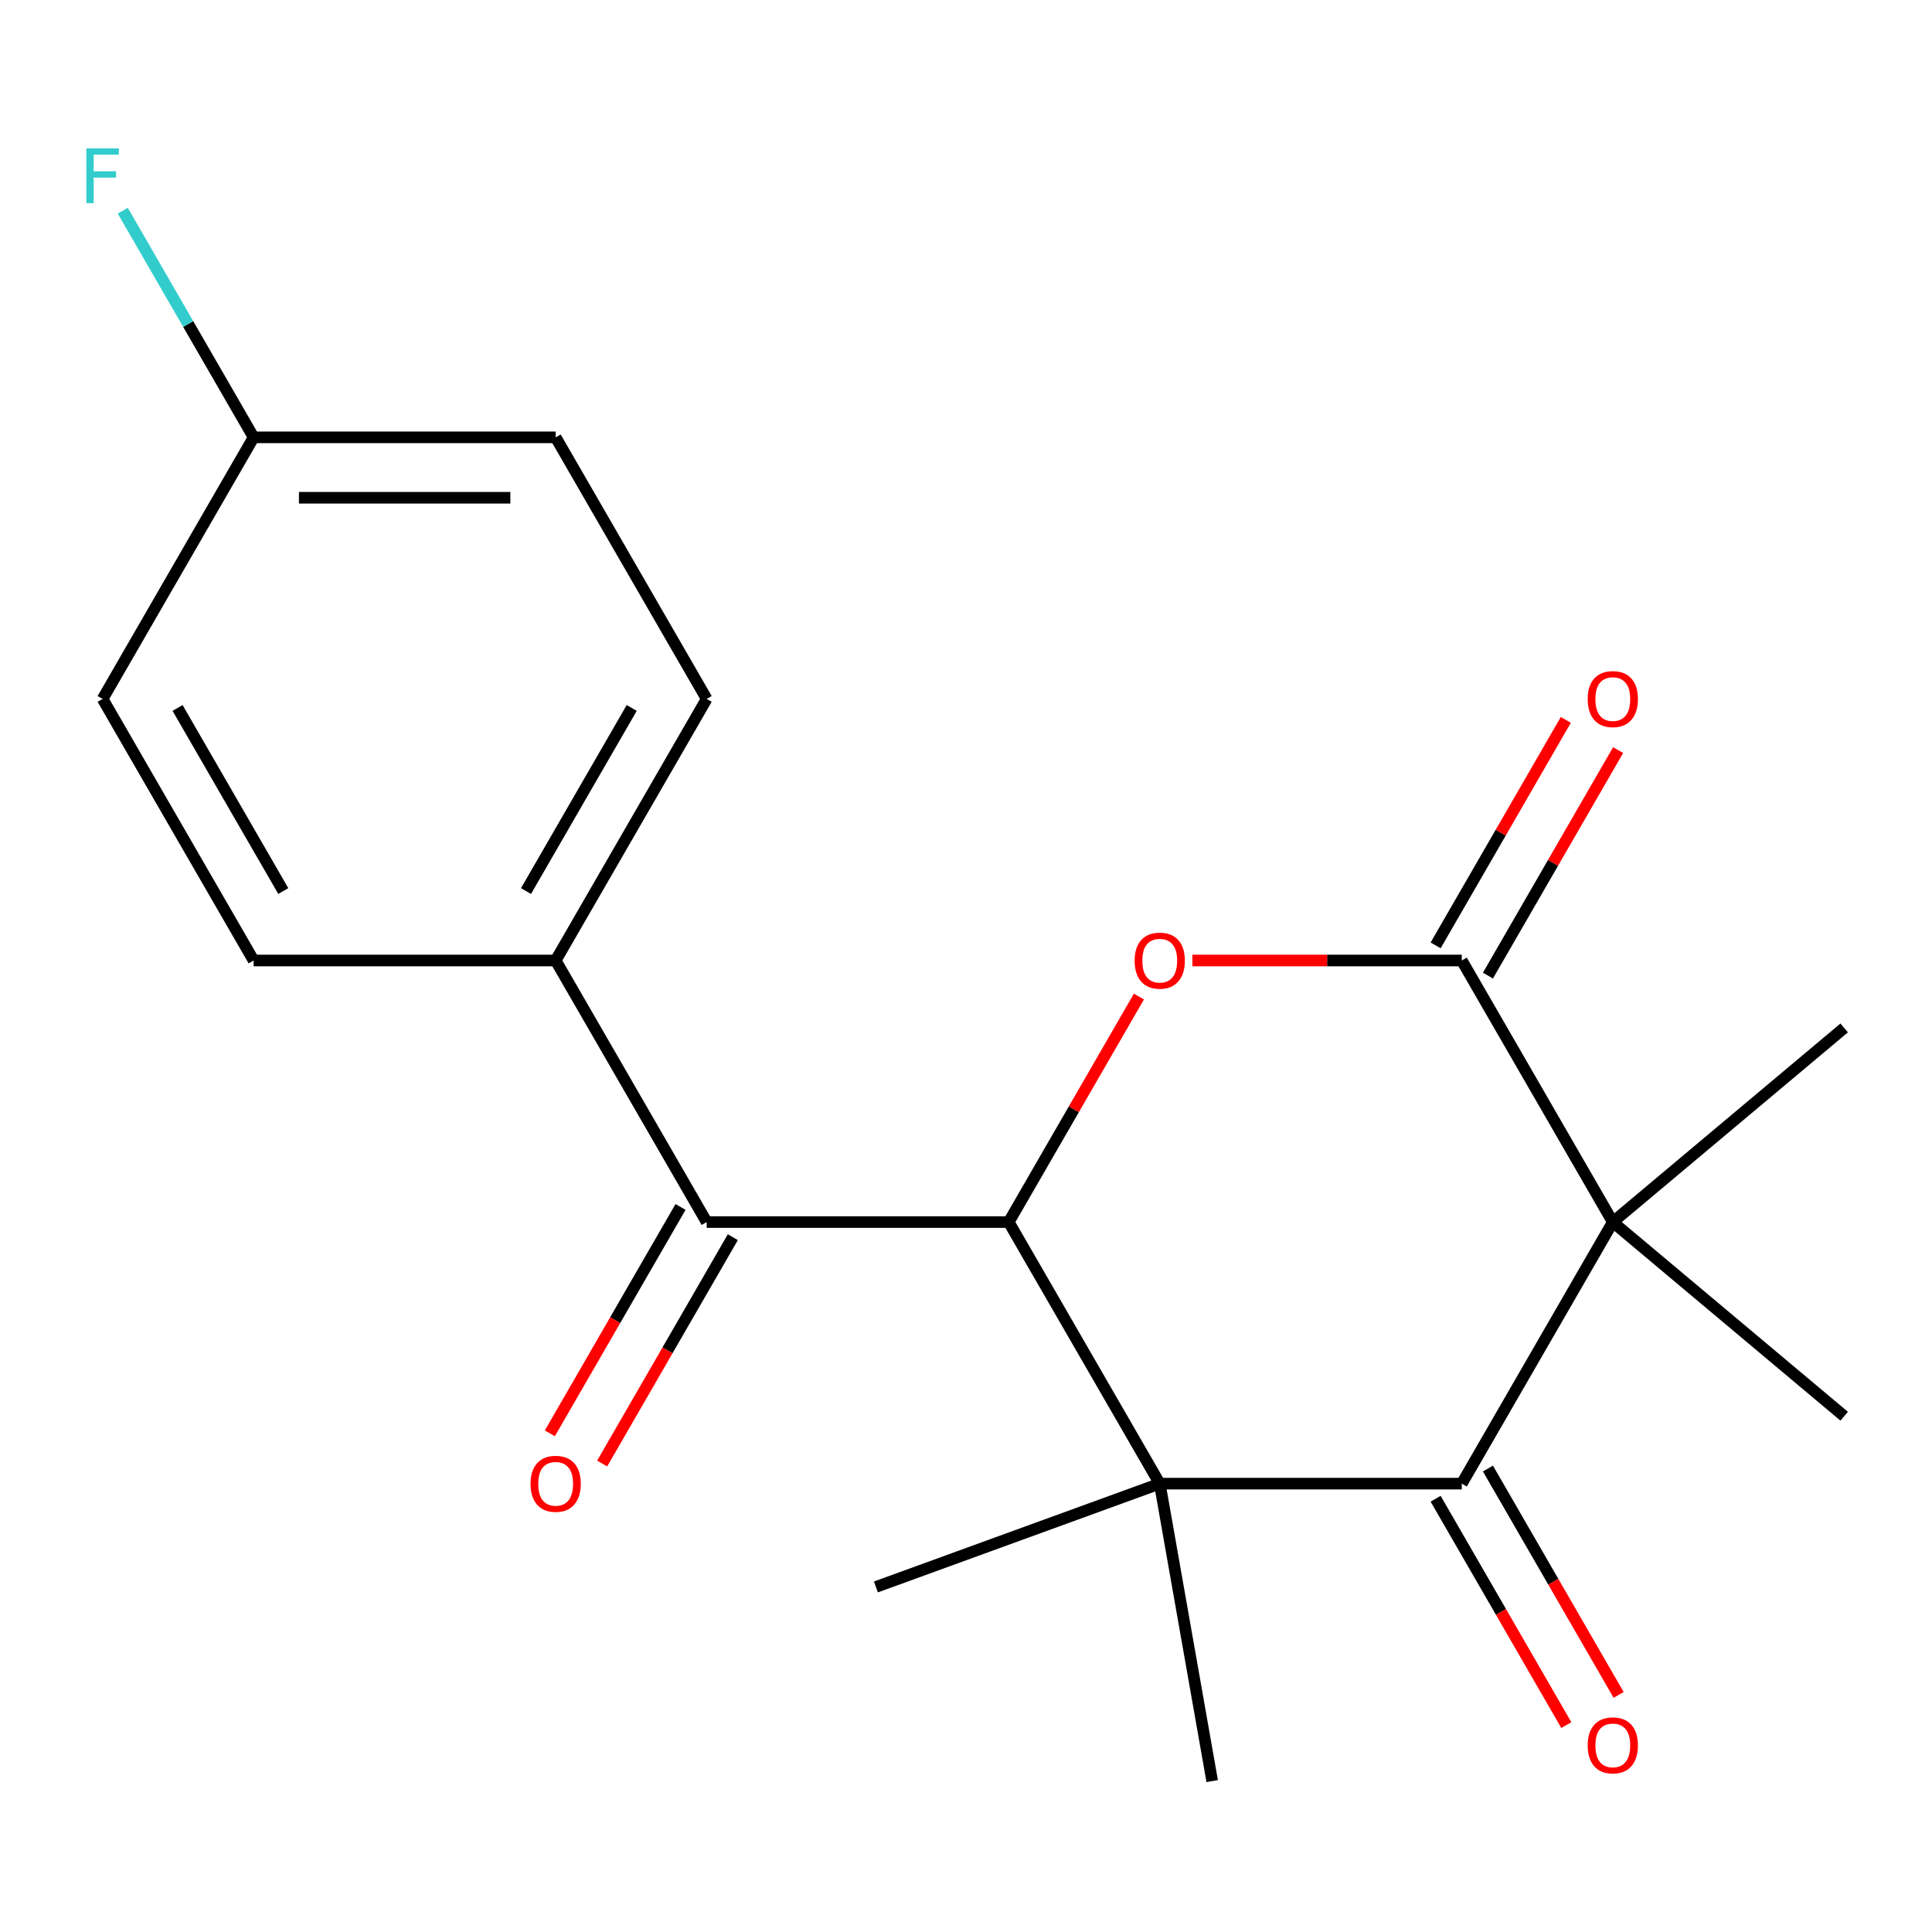 <?xml version='1.0' encoding='iso-8859-1'?>
<svg version='1.1' baseProfile='full'
              xmlns='http://www.w3.org/2000/svg'
                      xmlns:rdkit='http://www.rdkit.org/xml'
                      xmlns:xlink='http://www.w3.org/1999/xlink'
                  xml:space='preserve'
width='1000px' height='1000px' viewBox='0 0 1000 1000'>
<!-- END OF HEADER -->
<rect style='opacity:1.0;fill:#FFFFFF;stroke:none' width='1000' height='1000' x='0' y='0'> </rect>
<path class='bond-2' d='M 834.786,632.541 L 756.618,767.932' style='fill:none;fill-rule:evenodd;stroke:#000000;stroke-width:6px;stroke-linecap:butt;stroke-linejoin:miter;stroke-opacity:1' />
<path class='bond-3' d='M 834.786,632.541 L 756.618,497.151' style='fill:none;fill-rule:evenodd;stroke:#000000;stroke-width:6px;stroke-linecap:butt;stroke-linejoin:miter;stroke-opacity:1' />
<path class='bond-12' d='M 834.786,632.541 L 954.545,532.051' style='fill:none;fill-rule:evenodd;stroke:#000000;stroke-width:6px;stroke-linecap:butt;stroke-linejoin:miter;stroke-opacity:1' />
<path class='bond-13' d='M 834.786,632.541 L 954.545,733.032' style='fill:none;fill-rule:evenodd;stroke:#000000;stroke-width:6px;stroke-linecap:butt;stroke-linejoin:miter;stroke-opacity:1' />
<path class='bond-0' d='M 600.282,767.932 L 756.618,767.932' style='fill:none;fill-rule:evenodd;stroke:#000000;stroke-width:6px;stroke-linecap:butt;stroke-linejoin:miter;stroke-opacity:1' />
<path class='bond-14' d='M 600.282,767.932 L 627.43,921.892' style='fill:none;fill-rule:evenodd;stroke:#000000;stroke-width:6px;stroke-linecap:butt;stroke-linejoin:miter;stroke-opacity:1' />
<path class='bond-15' d='M 600.282,767.932 L 453.375,821.402' style='fill:none;fill-rule:evenodd;stroke:#000000;stroke-width:6px;stroke-linecap:butt;stroke-linejoin:miter;stroke-opacity:1' />
<path class='bond-20' d='M 600.282,767.932 L 522.115,632.541' style='fill:none;fill-rule:evenodd;stroke:#000000;stroke-width:6px;stroke-linecap:butt;stroke-linejoin:miter;stroke-opacity:1' />
<path class='bond-1' d='M 522.115,632.541 L 555.81,574.18' style='fill:none;fill-rule:evenodd;stroke:#000000;stroke-width:6px;stroke-linecap:butt;stroke-linejoin:miter;stroke-opacity:1' />
<path class='bond-1' d='M 555.81,574.18 L 589.504,515.819' style='fill:none;fill-rule:evenodd;stroke:#FF0000;stroke-width:6px;stroke-linecap:butt;stroke-linejoin:miter;stroke-opacity:1' />
<path class='bond-5' d='M 522.115,632.541 L 365.779,632.541' style='fill:none;fill-rule:evenodd;stroke:#000000;stroke-width:6px;stroke-linecap:butt;stroke-linejoin:miter;stroke-opacity:1' />
<path class='bond-8' d='M 743.079,775.749 L 776.901,834.33' style='fill:none;fill-rule:evenodd;stroke:#000000;stroke-width:6px;stroke-linecap:butt;stroke-linejoin:miter;stroke-opacity:1' />
<path class='bond-8' d='M 776.901,834.33 L 810.722,892.911' style='fill:none;fill-rule:evenodd;stroke:#FF0000;stroke-width:6px;stroke-linecap:butt;stroke-linejoin:miter;stroke-opacity:1' />
<path class='bond-8' d='M 770.157,760.115 L 803.979,818.696' style='fill:none;fill-rule:evenodd;stroke:#000000;stroke-width:6px;stroke-linecap:butt;stroke-linejoin:miter;stroke-opacity:1' />
<path class='bond-8' d='M 803.979,818.696 L 837.8,877.277' style='fill:none;fill-rule:evenodd;stroke:#FF0000;stroke-width:6px;stroke-linecap:butt;stroke-linejoin:miter;stroke-opacity:1' />
<path class='bond-4' d='M 756.618,497.151 L 686.904,497.151' style='fill:none;fill-rule:evenodd;stroke:#000000;stroke-width:6px;stroke-linecap:butt;stroke-linejoin:miter;stroke-opacity:1' />
<path class='bond-4' d='M 686.904,497.151 L 617.191,497.151' style='fill:none;fill-rule:evenodd;stroke:#FF0000;stroke-width:6px;stroke-linecap:butt;stroke-linejoin:miter;stroke-opacity:1' />
<path class='bond-7' d='M 770.157,504.968 L 803.852,446.607' style='fill:none;fill-rule:evenodd;stroke:#000000;stroke-width:6px;stroke-linecap:butt;stroke-linejoin:miter;stroke-opacity:1' />
<path class='bond-7' d='M 803.852,446.607 L 837.546,388.246' style='fill:none;fill-rule:evenodd;stroke:#FF0000;stroke-width:6px;stroke-linecap:butt;stroke-linejoin:miter;stroke-opacity:1' />
<path class='bond-7' d='M 743.079,489.334 L 776.774,430.973' style='fill:none;fill-rule:evenodd;stroke:#000000;stroke-width:6px;stroke-linecap:butt;stroke-linejoin:miter;stroke-opacity:1' />
<path class='bond-7' d='M 776.774,430.973 L 810.468,372.612' style='fill:none;fill-rule:evenodd;stroke:#FF0000;stroke-width:6px;stroke-linecap:butt;stroke-linejoin:miter;stroke-opacity:1' />
<path class='bond-6' d='M 365.779,632.541 L 287.612,497.151' style='fill:none;fill-rule:evenodd;stroke:#000000;stroke-width:6px;stroke-linecap:butt;stroke-linejoin:miter;stroke-opacity:1' />
<path class='bond-9' d='M 352.24,624.725 L 318.419,683.306' style='fill:none;fill-rule:evenodd;stroke:#000000;stroke-width:6px;stroke-linecap:butt;stroke-linejoin:miter;stroke-opacity:1' />
<path class='bond-9' d='M 318.419,683.306 L 284.597,741.887' style='fill:none;fill-rule:evenodd;stroke:#FF0000;stroke-width:6px;stroke-linecap:butt;stroke-linejoin:miter;stroke-opacity:1' />
<path class='bond-9' d='M 379.318,640.358 L 345.497,698.939' style='fill:none;fill-rule:evenodd;stroke:#000000;stroke-width:6px;stroke-linecap:butt;stroke-linejoin:miter;stroke-opacity:1' />
<path class='bond-9' d='M 345.497,698.939 L 311.675,757.52' style='fill:none;fill-rule:evenodd;stroke:#FF0000;stroke-width:6px;stroke-linecap:butt;stroke-linejoin:miter;stroke-opacity:1' />
<path class='bond-10' d='M 287.612,497.151 L 365.779,361.761' style='fill:none;fill-rule:evenodd;stroke:#000000;stroke-width:6px;stroke-linecap:butt;stroke-linejoin:miter;stroke-opacity:1' />
<path class='bond-10' d='M 272.259,461.209 L 326.976,366.436' style='fill:none;fill-rule:evenodd;stroke:#000000;stroke-width:6px;stroke-linecap:butt;stroke-linejoin:miter;stroke-opacity:1' />
<path class='bond-11' d='M 287.612,497.151 L 131.276,497.151' style='fill:none;fill-rule:evenodd;stroke:#000000;stroke-width:6px;stroke-linecap:butt;stroke-linejoin:miter;stroke-opacity:1' />
<path class='bond-17' d='M 365.779,361.761 L 287.612,226.37' style='fill:none;fill-rule:evenodd;stroke:#000000;stroke-width:6px;stroke-linecap:butt;stroke-linejoin:miter;stroke-opacity:1' />
<path class='bond-18' d='M 131.276,497.151 L 53.109,361.761' style='fill:none;fill-rule:evenodd;stroke:#000000;stroke-width:6px;stroke-linecap:butt;stroke-linejoin:miter;stroke-opacity:1' />
<path class='bond-18' d='M 146.629,461.209 L 91.912,366.436' style='fill:none;fill-rule:evenodd;stroke:#000000;stroke-width:6px;stroke-linecap:butt;stroke-linejoin:miter;stroke-opacity:1' />
<path class='bond-16' d='M 131.276,226.37 L 53.109,361.761' style='fill:none;fill-rule:evenodd;stroke:#000000;stroke-width:6px;stroke-linecap:butt;stroke-linejoin:miter;stroke-opacity:1' />
<path class='bond-19' d='M 131.276,226.37 L 97.408,167.709' style='fill:none;fill-rule:evenodd;stroke:#000000;stroke-width:6px;stroke-linecap:butt;stroke-linejoin:miter;stroke-opacity:1' />
<path class='bond-19' d='M 97.408,167.709 L 63.54,109.048' style='fill:none;fill-rule:evenodd;stroke:#33CCCC;stroke-width:6px;stroke-linecap:butt;stroke-linejoin:miter;stroke-opacity:1' />
<path class='bond-21' d='M 131.276,226.37 L 287.612,226.37' style='fill:none;fill-rule:evenodd;stroke:#000000;stroke-width:6px;stroke-linecap:butt;stroke-linejoin:miter;stroke-opacity:1' />
<path class='bond-21' d='M 154.727,257.637 L 264.161,257.637' style='fill:none;fill-rule:evenodd;stroke:#000000;stroke-width:6px;stroke-linecap:butt;stroke-linejoin:miter;stroke-opacity:1' />
<path  class='atom-5' d='M 587.282 497.231
Q 587.282 490.431, 590.642 486.631
Q 594.002 482.831, 600.282 482.831
Q 606.562 482.831, 609.922 486.631
Q 613.282 490.431, 613.282 497.231
Q 613.282 504.111, 609.882 508.031
Q 606.482 511.911, 600.282 511.911
Q 594.042 511.911, 590.642 508.031
Q 587.282 504.151, 587.282 497.231
M 600.282 508.711
Q 604.602 508.711, 606.922 505.831
Q 609.282 502.911, 609.282 497.231
Q 609.282 491.671, 606.922 488.871
Q 604.602 486.031, 600.282 486.031
Q 595.962 486.031, 593.602 488.831
Q 591.282 491.631, 591.282 497.231
Q 591.282 502.951, 593.602 505.831
Q 595.962 508.711, 600.282 508.711
' fill='#FF0000'/>
<path  class='atom-8' d='M 821.786 361.841
Q 821.786 355.041, 825.146 351.241
Q 828.506 347.441, 834.786 347.441
Q 841.066 347.441, 844.426 351.241
Q 847.786 355.041, 847.786 361.841
Q 847.786 368.721, 844.386 372.641
Q 840.986 376.521, 834.786 376.521
Q 828.546 376.521, 825.146 372.641
Q 821.786 368.761, 821.786 361.841
M 834.786 373.321
Q 839.106 373.321, 841.426 370.441
Q 843.786 367.521, 843.786 361.841
Q 843.786 356.281, 841.426 353.481
Q 839.106 350.641, 834.786 350.641
Q 830.466 350.641, 828.106 353.441
Q 825.786 356.241, 825.786 361.841
Q 825.786 367.561, 828.106 370.441
Q 830.466 373.321, 834.786 373.321
' fill='#FF0000'/>
<path  class='atom-9' d='M 821.786 903.402
Q 821.786 896.602, 825.146 892.802
Q 828.506 889.002, 834.786 889.002
Q 841.066 889.002, 844.426 892.802
Q 847.786 896.602, 847.786 903.402
Q 847.786 910.282, 844.386 914.202
Q 840.986 918.082, 834.786 918.082
Q 828.546 918.082, 825.146 914.202
Q 821.786 910.322, 821.786 903.402
M 834.786 914.882
Q 839.106 914.882, 841.426 912.002
Q 843.786 909.082, 843.786 903.402
Q 843.786 897.842, 841.426 895.042
Q 839.106 892.202, 834.786 892.202
Q 830.466 892.202, 828.106 895.002
Q 825.786 897.802, 825.786 903.402
Q 825.786 909.122, 828.106 912.002
Q 830.466 914.882, 834.786 914.882
' fill='#FF0000'/>
<path  class='atom-10' d='M 274.612 768.012
Q 274.612 761.212, 277.972 757.412
Q 281.332 753.612, 287.612 753.612
Q 293.892 753.612, 297.252 757.412
Q 300.612 761.212, 300.612 768.012
Q 300.612 774.892, 297.212 778.812
Q 293.812 782.692, 287.612 782.692
Q 281.372 782.692, 277.972 778.812
Q 274.612 774.932, 274.612 768.012
M 287.612 779.492
Q 291.932 779.492, 294.252 776.612
Q 296.612 773.692, 296.612 768.012
Q 296.612 762.452, 294.252 759.652
Q 291.932 756.812, 287.612 756.812
Q 283.292 756.812, 280.932 759.612
Q 278.612 762.412, 278.612 768.012
Q 278.612 773.732, 280.932 776.612
Q 283.292 779.492, 287.612 779.492
' fill='#FF0000'/>
<path  class='atom-20' d='M 44.689 76.82
L 61.529 76.82
L 61.529 80.06
L 48.489 80.06
L 48.489 88.66
L 60.089 88.66
L 60.089 91.94
L 48.489 91.94
L 48.489 105.14
L 44.689 105.14
L 44.689 76.82
' fill='#33CCCC'/>
</svg>
